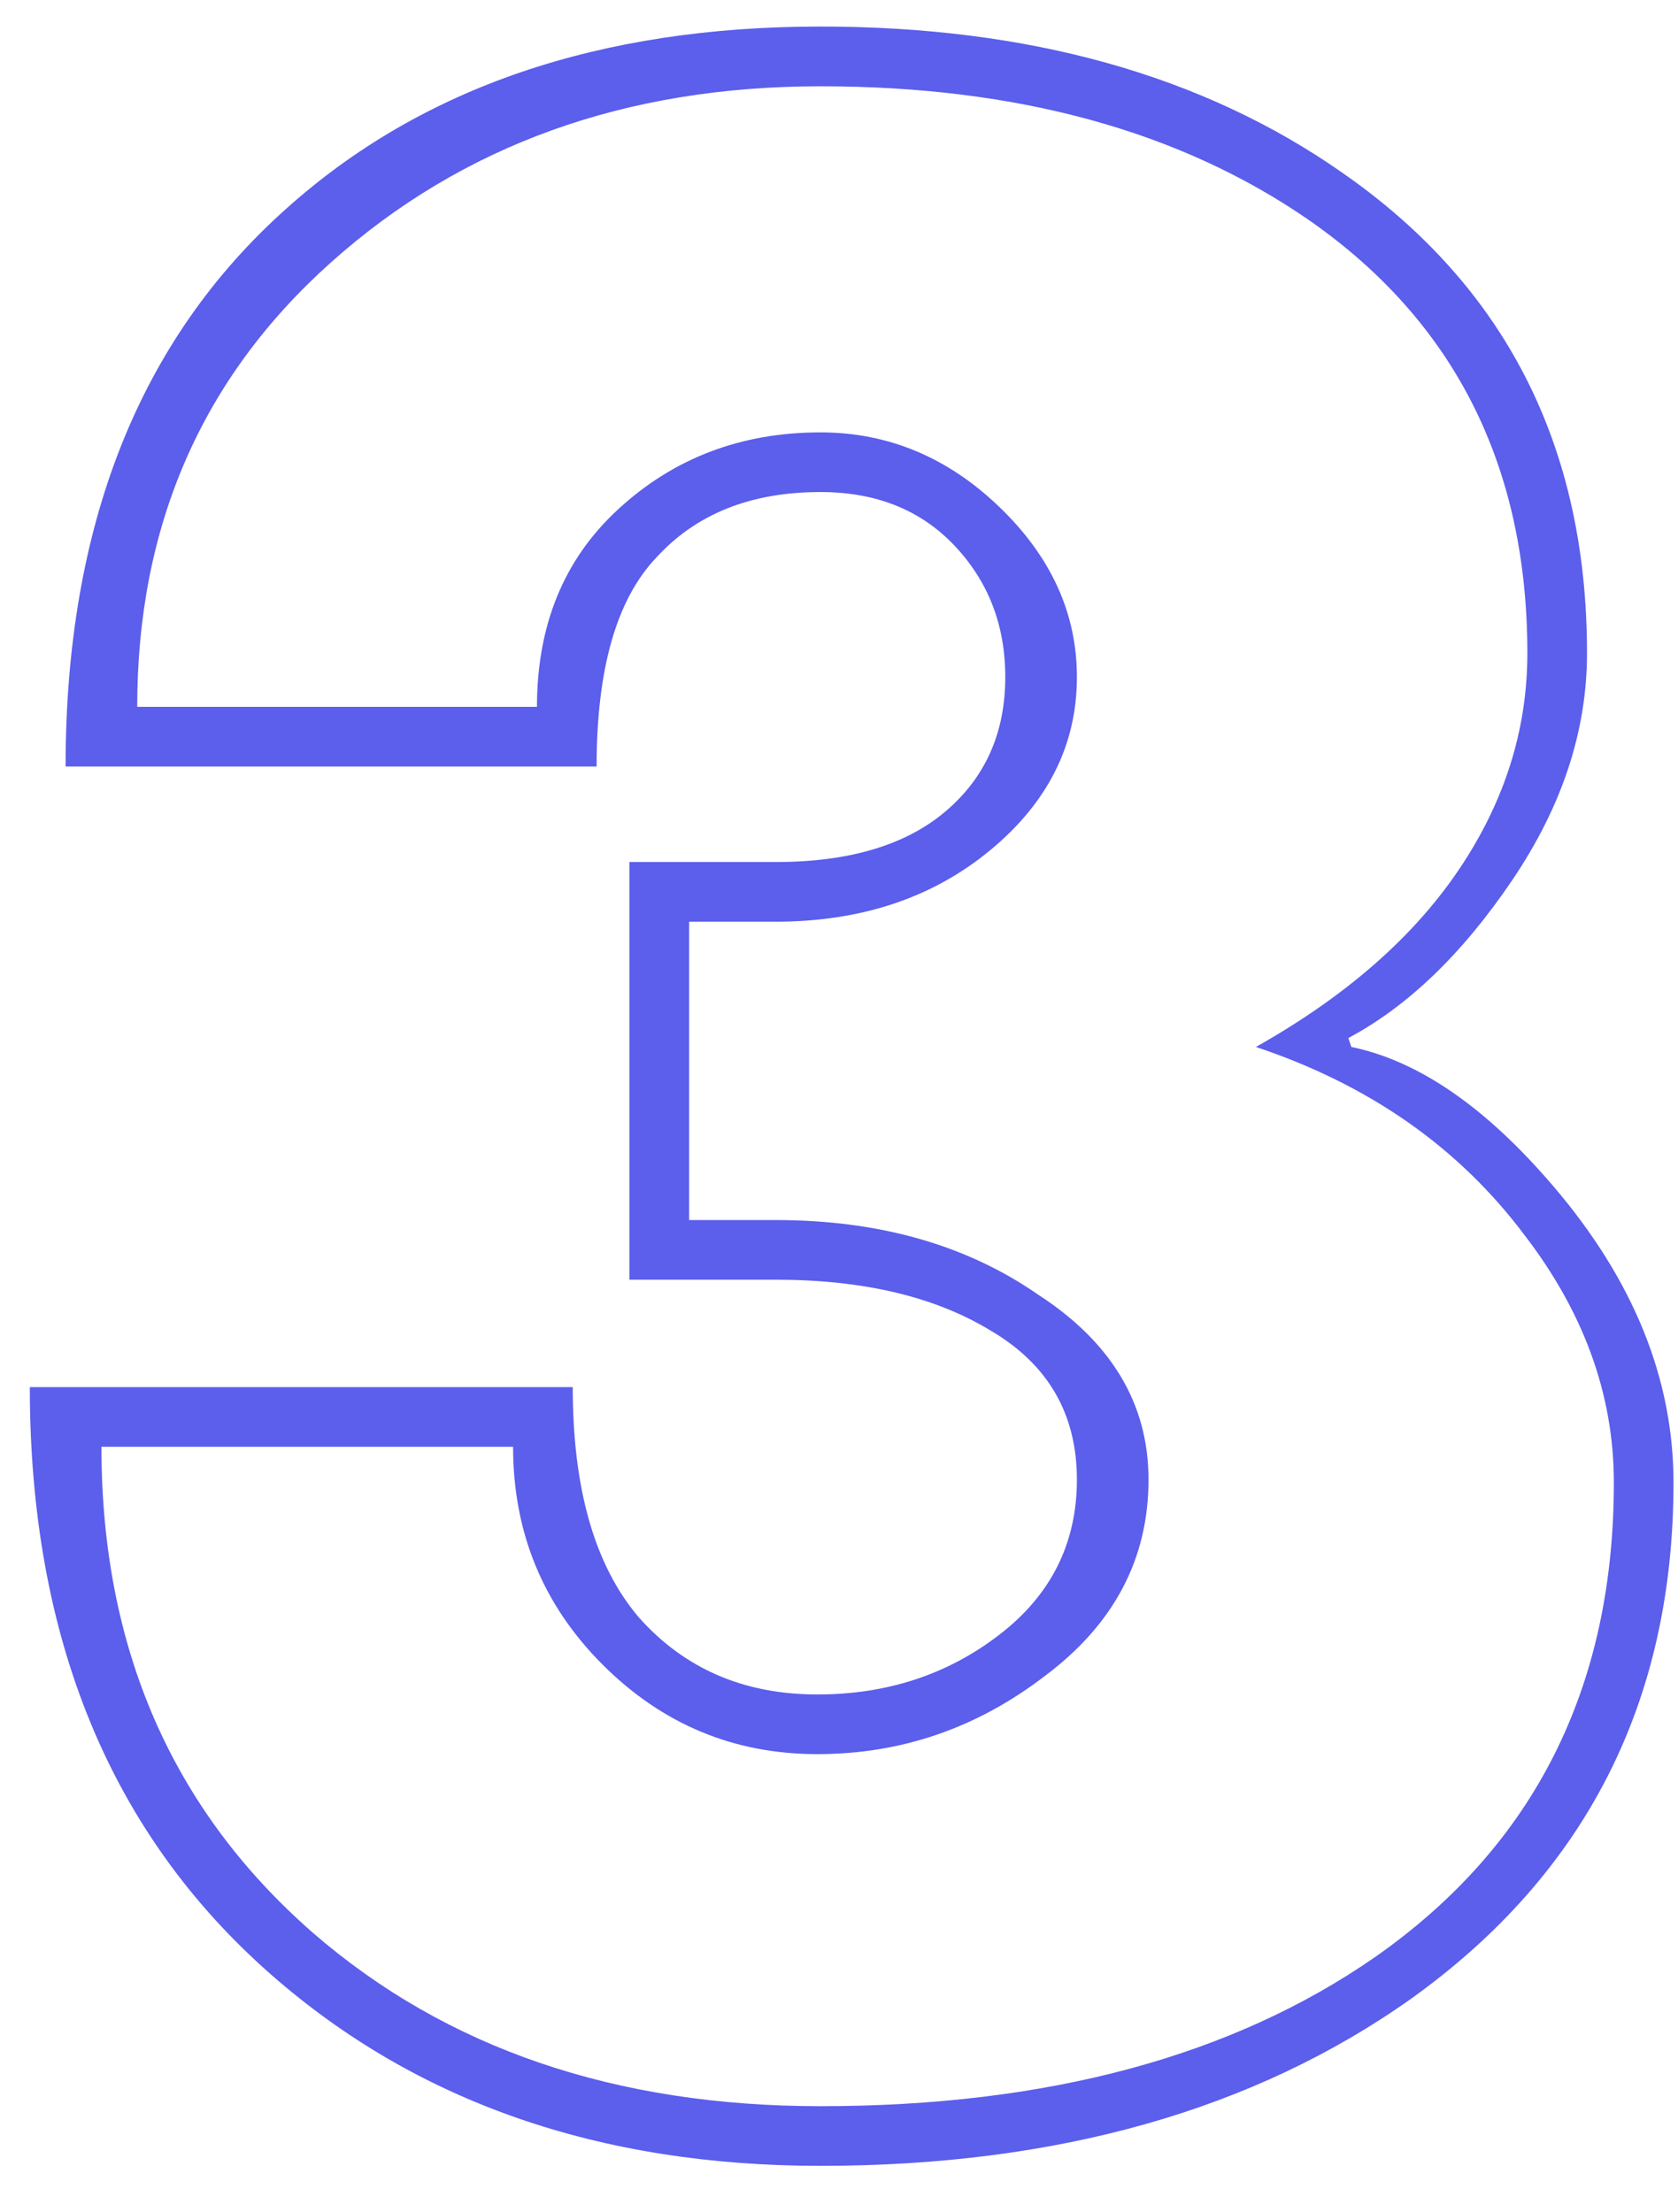 <?xml version="1.0" encoding="UTF-8"?> <svg xmlns="http://www.w3.org/2000/svg" width="22" height="29" viewBox="0 0 22 29" fill="none"> <path d="M8.252 16.775V11.3H10.169C11.134 11.3 11.877 11.078 12.398 10.635C12.92 10.191 13.18 9.605 13.18 8.875C13.18 8.197 12.959 7.623 12.516 7.154C12.072 6.684 11.486 6.45 10.756 6.45C9.843 6.45 9.126 6.737 8.604 7.31C8.083 7.858 7.822 8.77 7.822 10.048H0.86C0.86 6.893 1.825 4.455 3.755 2.734C5.528 1.144 7.861 0.348 10.756 0.348C13.493 0.348 15.775 0.987 17.6 2.265C19.738 3.751 20.807 5.85 20.807 8.562C20.807 9.579 20.481 10.569 19.829 11.534C19.177 12.499 18.46 13.19 17.678 13.607L17.717 13.724C18.604 13.907 19.49 14.52 20.377 15.563C21.42 16.788 21.941 18.079 21.941 19.435C21.941 22.303 20.794 24.558 18.5 26.201C16.44 27.661 13.858 28.391 10.756 28.391C7.861 28.391 5.463 27.557 3.559 25.888C1.447 24.037 0.391 21.468 0.391 18.183H7.509C7.509 19.513 7.796 20.517 8.37 21.195C8.969 21.873 9.752 22.212 10.716 22.212C11.629 22.212 12.424 21.951 13.102 21.429C13.78 20.908 14.119 20.23 14.119 19.396C14.119 18.535 13.741 17.883 12.985 17.44C12.255 16.997 11.316 16.775 10.169 16.775H8.252ZM9.035 12.082V15.993H10.169C11.525 15.993 12.672 16.319 13.611 16.971C14.575 17.596 15.058 18.405 15.058 19.396C15.058 20.439 14.601 21.299 13.689 21.977C12.802 22.655 11.812 22.994 10.716 22.994C9.621 22.994 8.683 22.603 7.9 21.82C7.118 21.038 6.727 20.087 6.727 18.965H1.33C1.33 21.599 2.255 23.724 4.107 25.34C5.854 26.853 8.07 27.609 10.756 27.609C13.728 27.609 16.153 26.957 18.03 25.653C20.116 24.193 21.159 22.12 21.159 19.435C21.159 18.287 20.768 17.205 19.986 16.188C19.125 15.041 17.952 14.22 16.466 13.724C17.717 13.02 18.643 12.186 19.243 11.221C19.764 10.387 20.025 9.5 20.025 8.562C20.025 6.111 19.073 4.22 17.17 2.891C15.475 1.717 13.337 1.131 10.756 1.131C8.2 1.131 6.062 1.9 4.341 3.438C2.647 4.951 1.799 6.893 1.799 9.266H7.04C7.04 8.197 7.392 7.336 8.096 6.684C8.826 6.007 9.713 5.668 10.756 5.668C11.642 5.668 12.424 5.993 13.102 6.645C13.78 7.297 14.119 8.04 14.119 8.875C14.119 9.761 13.741 10.517 12.985 11.143C12.229 11.769 11.29 12.082 10.169 12.082H9.035Z" fill="#5C5EEC"></path> </svg> 